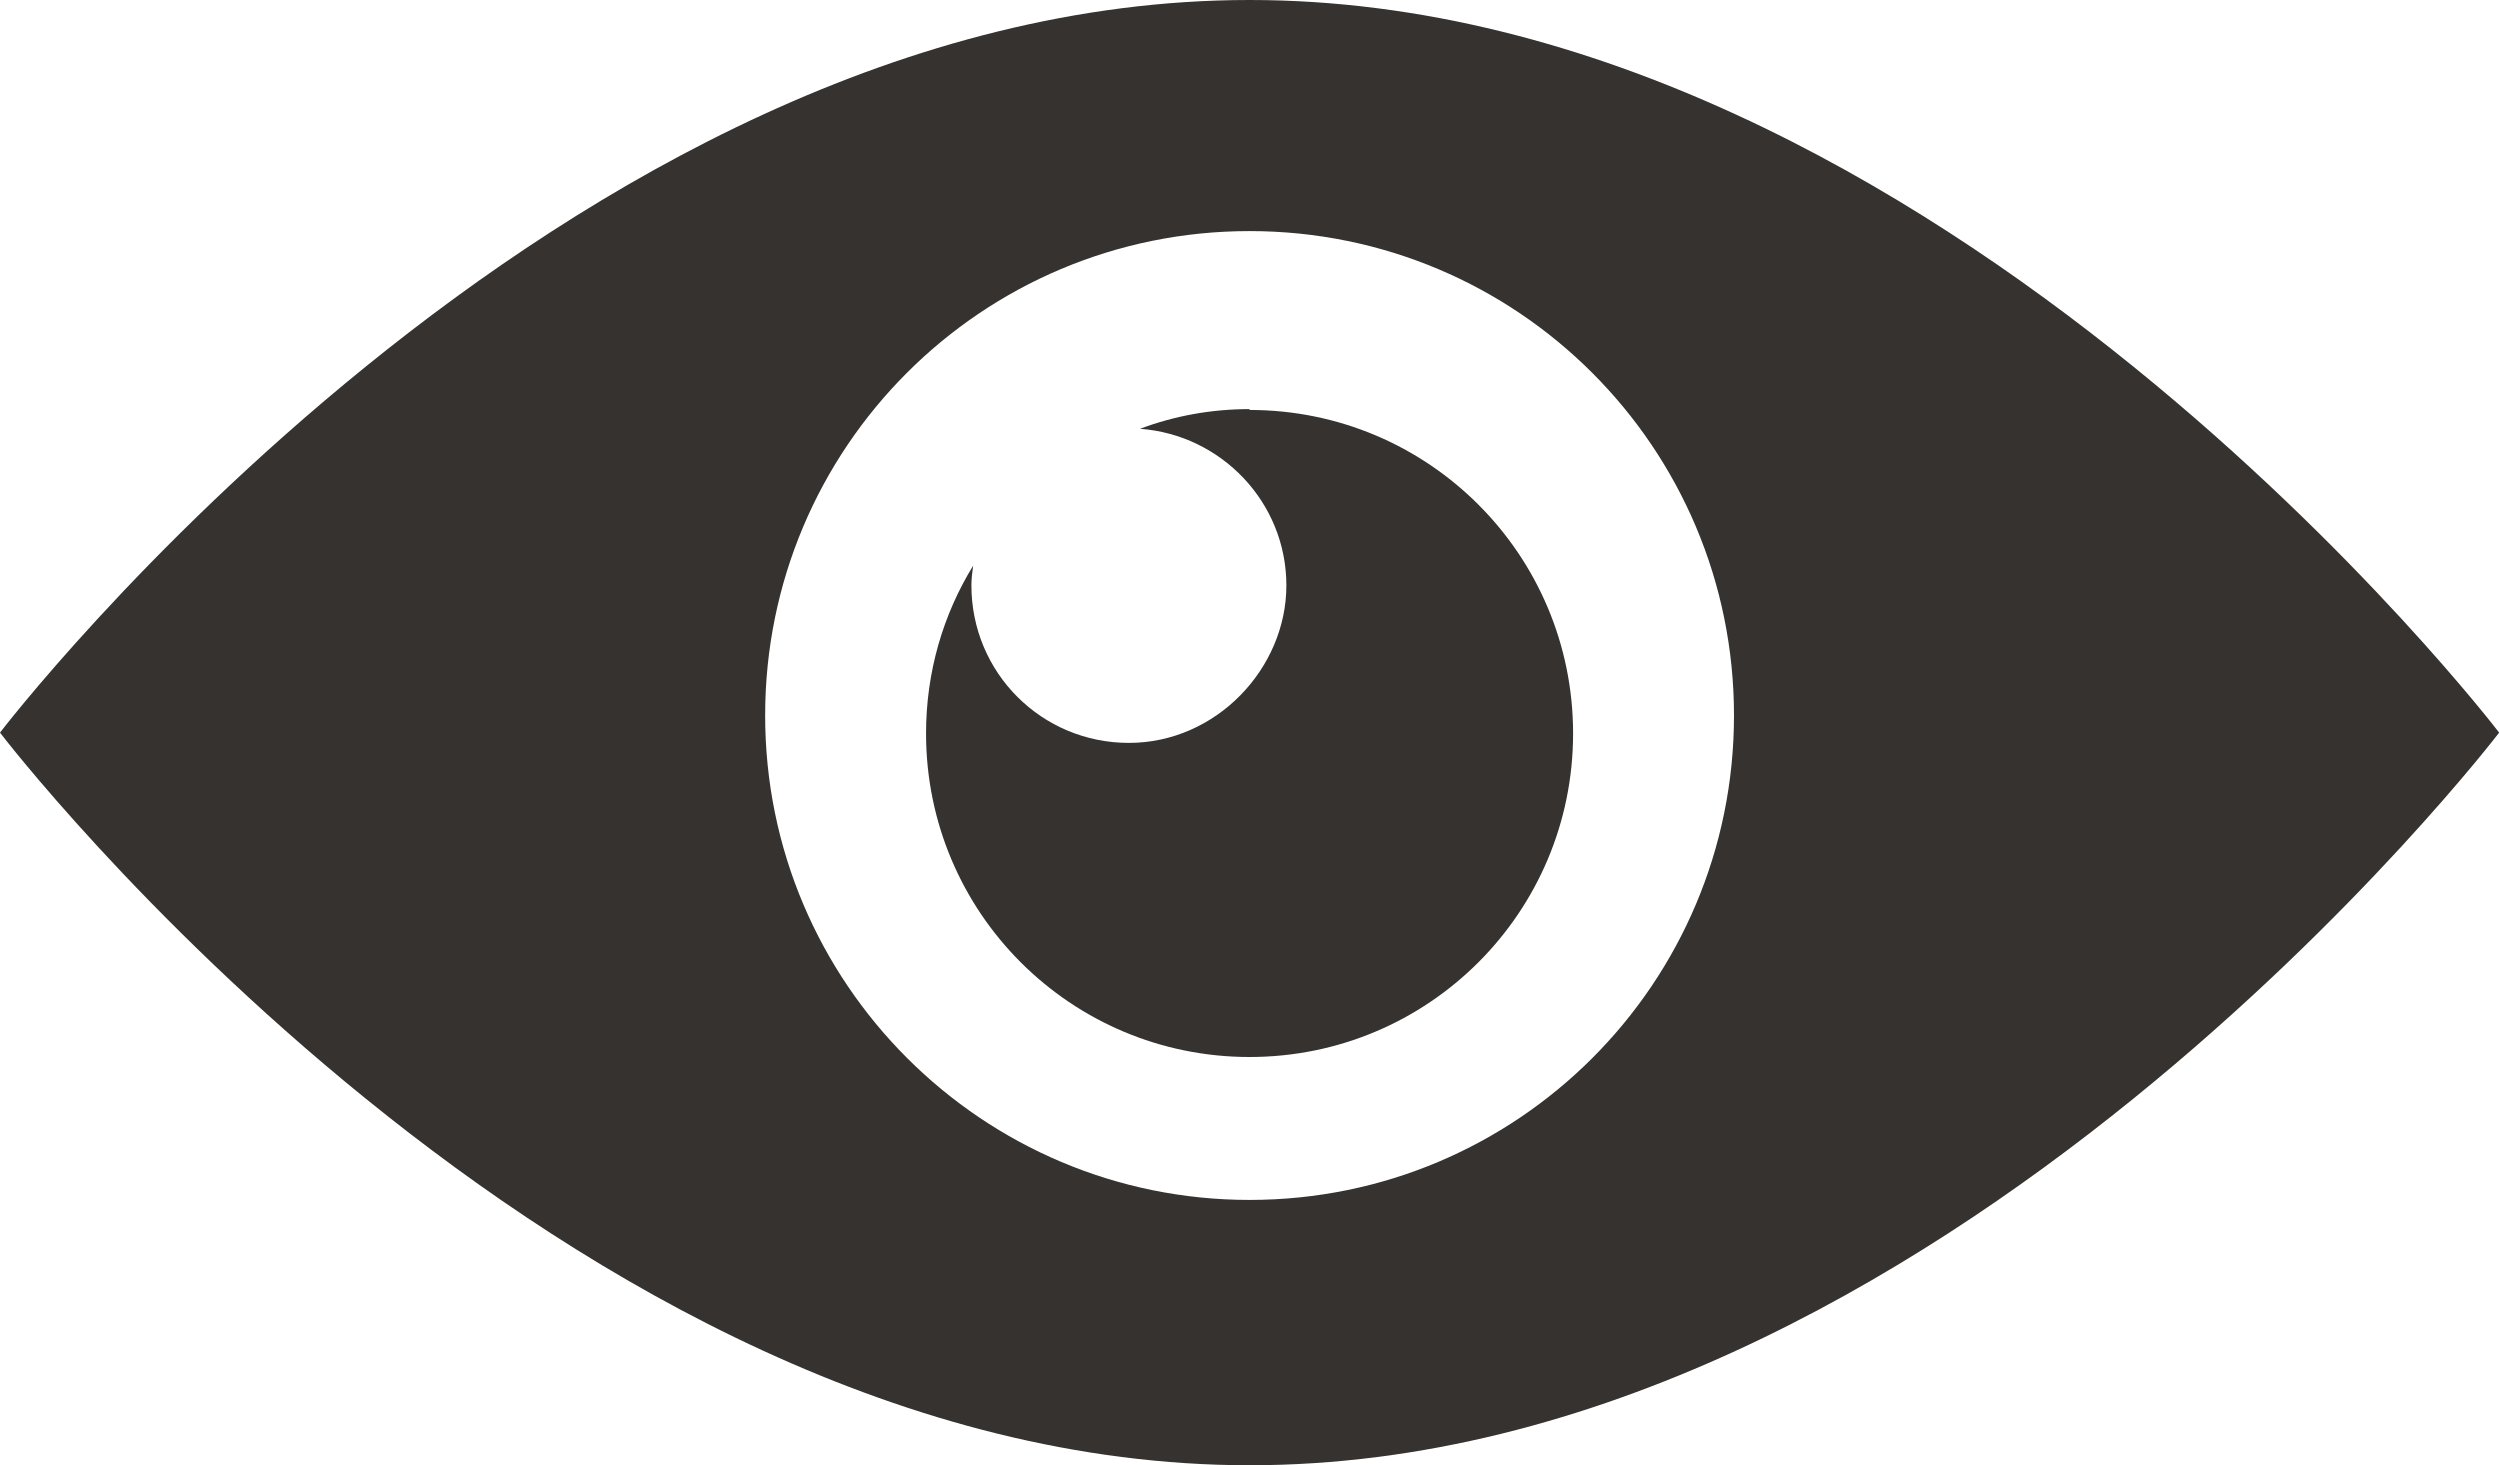 <?xml version="1.0" encoding="UTF-8"?>
<svg id="Livello_2" data-name="Livello 2" xmlns="http://www.w3.org/2000/svg" viewBox="0 0 29.21 17.12">
  <defs>
    <style>
      .cls-1 {
        fill: #35322f;
      }
    </style>
  </defs>
  <g id="Calque_1" data-name="Calque 1">
    <g>
      <path class="cls-1" d="m14.6,0C6.54,0,0,8.56,0,8.56c0,0,6.54,8.56,14.6,8.56s14.6-8.56,14.6-8.56c0,0-6.54-8.56-14.6-8.56Zm0,14.02c-3.12,0-5.66-2.53-5.66-5.66s2.53-5.66,5.66-5.66,5.66,2.53,5.66,5.66-2.53,5.66-5.66,5.66Z"/>
      <path class="cls-1" d="m14.6,4.78c-.45,0-.88.08-1.28.23.95.07,1.71.86,1.71,1.83s-.82,1.84-1.84,1.84-1.84-.82-1.84-1.84c0-.08.01-.15.02-.23-.35.57-.55,1.24-.55,1.96,0,2.09,1.69,3.78,3.78,3.78s3.78-1.69,3.78-3.78-1.69-3.78-3.78-3.78Z"/>
    </g>
  </g>
</svg>